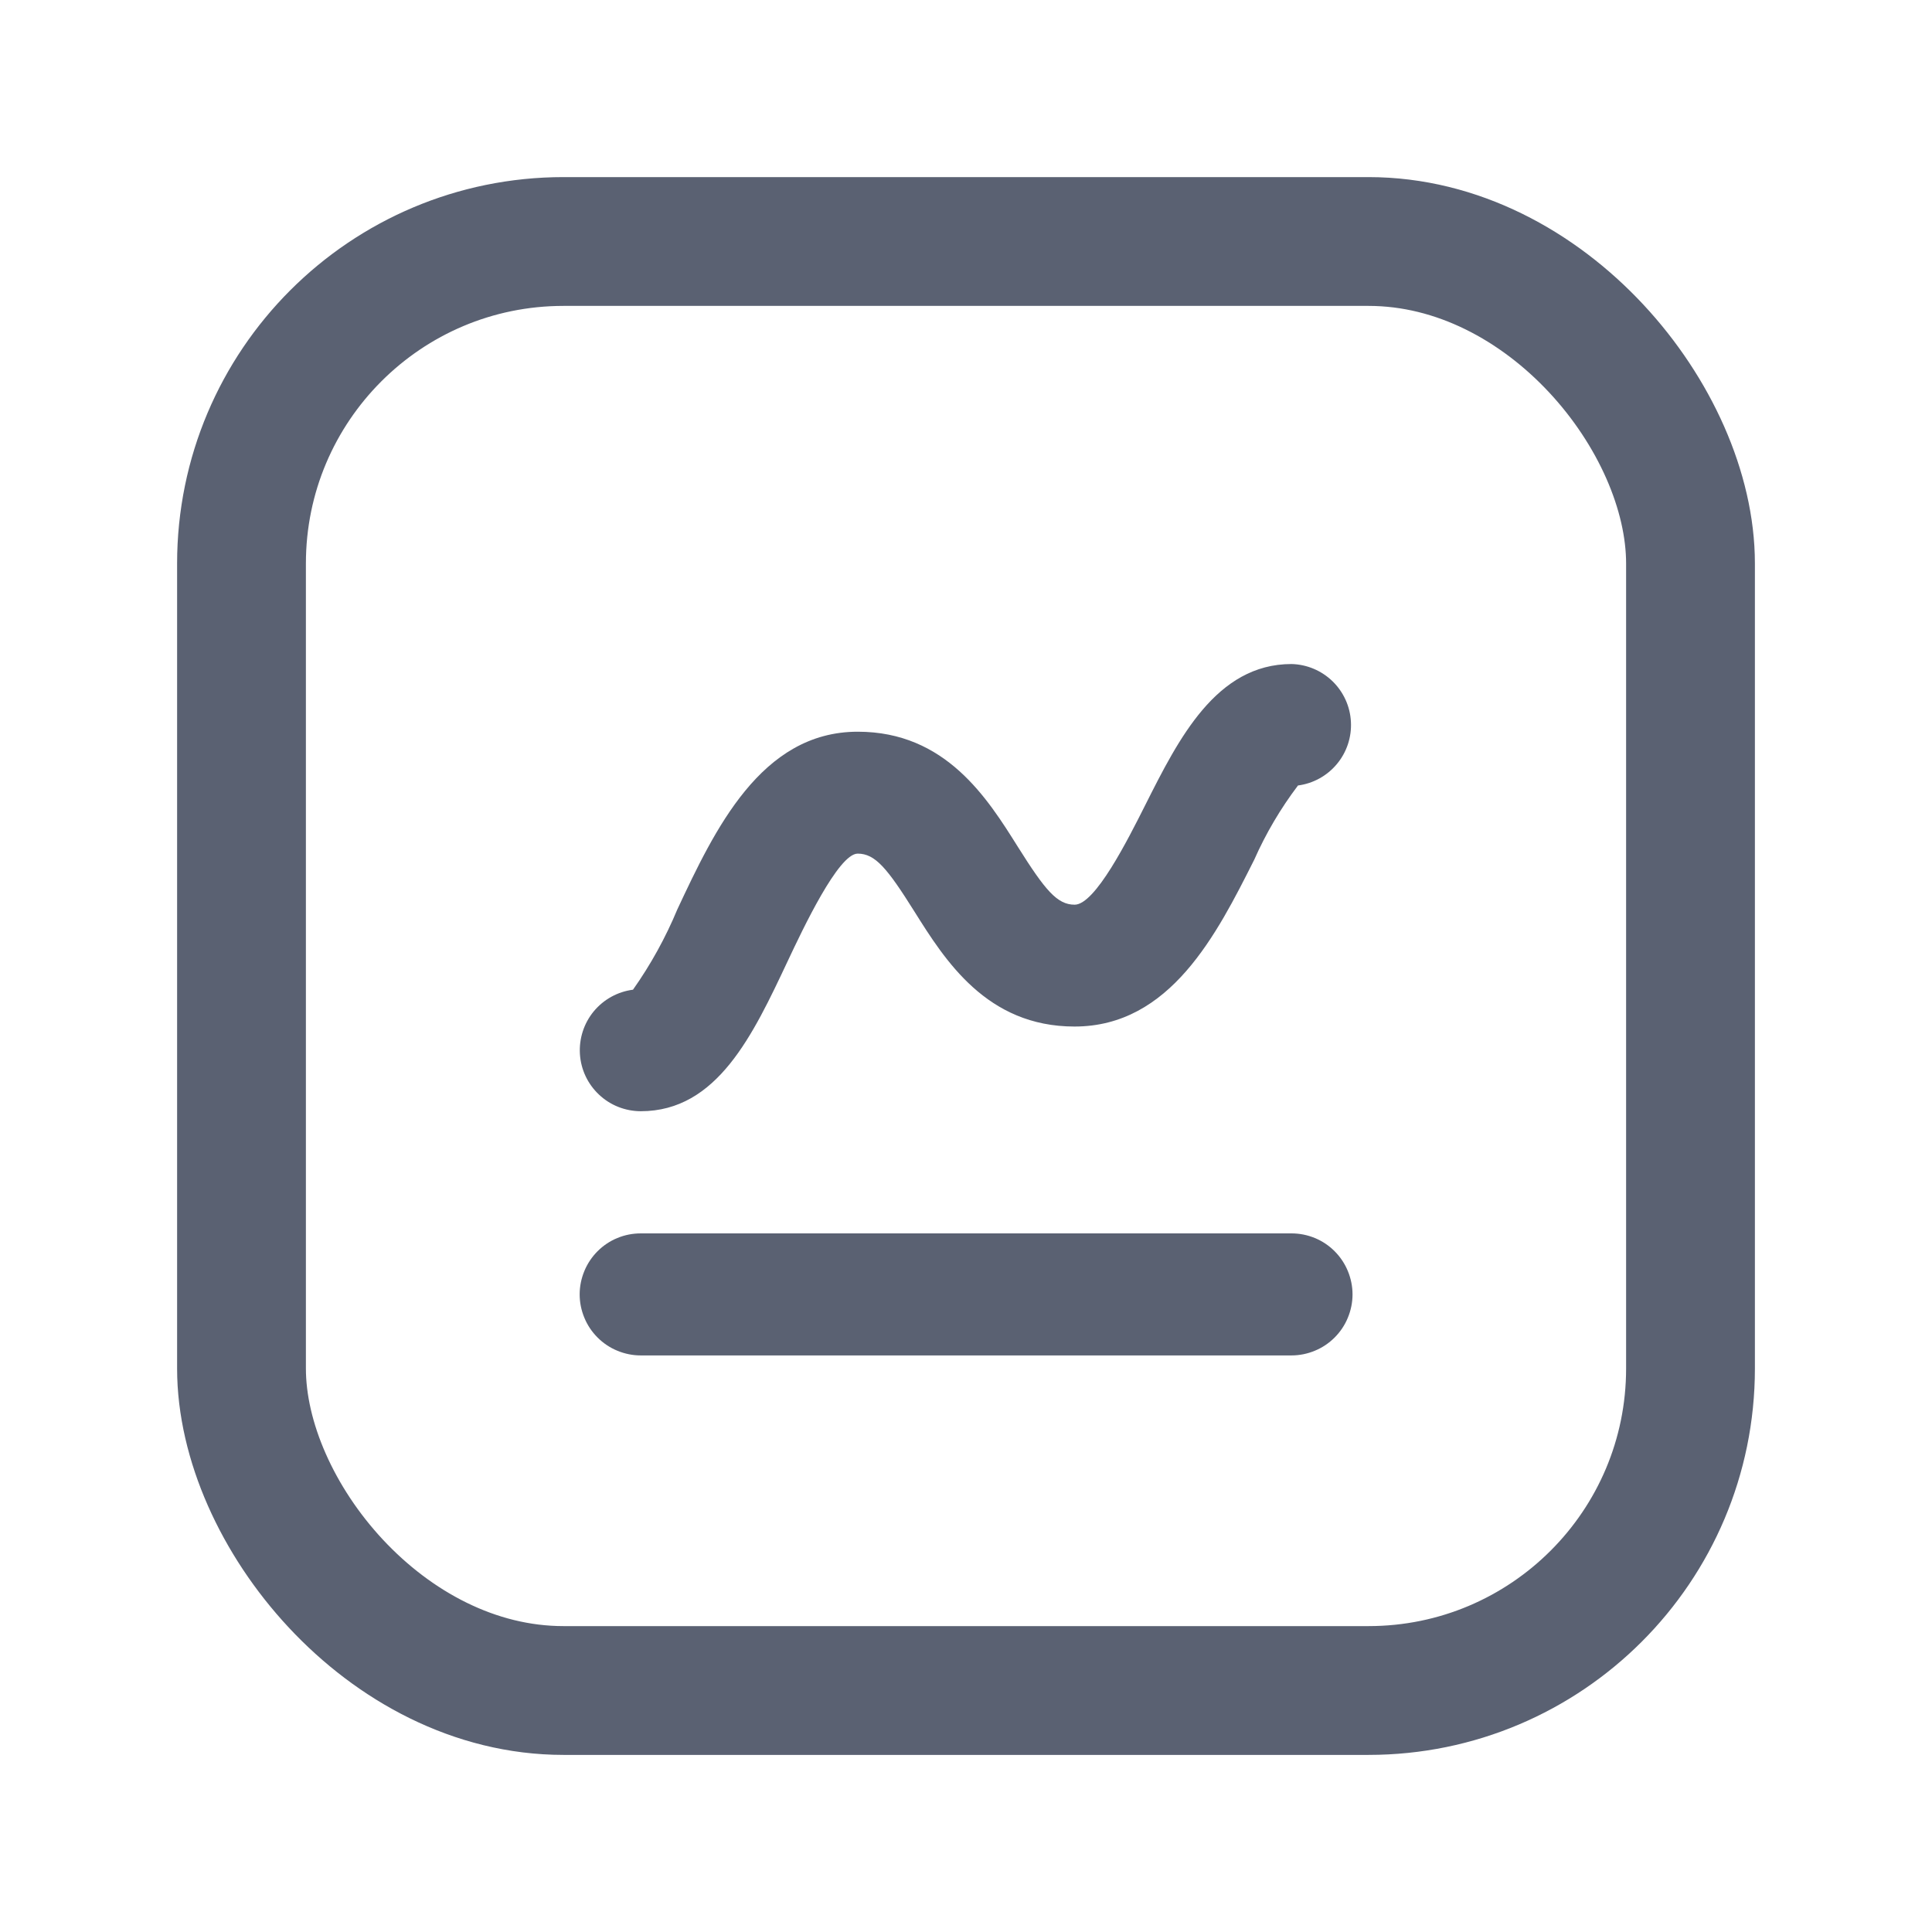 <svg width="30" height="30" viewBox="0 0 30 30" fill="none" xmlns="http://www.w3.org/2000/svg">
<g id="Frame">
<path id="Vector" d="M20.054 21.047H9.949C9.825 21.047 9.701 21.022 9.586 20.974C9.471 20.927 9.367 20.857 9.279 20.769C9.191 20.681 9.121 20.577 9.074 20.462C9.026 20.347 9.001 20.224 9.001 20.099C9.001 19.975 9.026 19.852 9.074 19.736C9.121 19.622 9.191 19.517 9.279 19.429C9.367 19.341 9.471 19.271 9.586 19.224C9.701 19.176 9.825 19.152 9.949 19.152H20.054C20.178 19.152 20.302 19.176 20.417 19.224C20.532 19.271 20.636 19.341 20.724 19.429C20.812 19.517 20.882 19.622 20.929 19.736C20.977 19.852 21.002 19.975 21.002 20.099C21.002 20.224 20.977 20.347 20.929 20.462C20.882 20.577 20.812 20.681 20.724 20.769C20.636 20.857 20.532 20.927 20.417 20.974C20.302 21.022 20.178 21.047 20.054 21.047ZM20.155 12.197C19.885 12.554 19.657 12.94 19.476 13.349C18.895 14.504 18.172 15.94 16.685 15.94C15.32 15.94 14.672 14.908 14.199 14.154C13.776 13.48 13.59 13.255 13.318 13.255C13.018 13.255 12.466 14.426 12.231 14.925C11.692 16.07 11.137 17.255 9.949 17.255C9.708 17.254 9.477 17.163 9.302 16.998C9.126 16.833 9.02 16.608 9.005 16.368C8.99 16.128 9.066 15.891 9.219 15.705C9.373 15.519 9.59 15.399 9.829 15.368C10.104 14.979 10.335 14.56 10.518 14.12C11.095 12.89 11.815 11.362 13.319 11.362C14.685 11.362 15.332 12.395 15.805 13.149C16.229 13.823 16.415 14.048 16.687 14.048C17.006 14.048 17.512 13.041 17.784 12.5C18.3 11.474 18.885 10.311 20.055 10.311C20.294 10.317 20.521 10.413 20.692 10.579C20.863 10.746 20.965 10.97 20.977 11.208C20.99 11.446 20.912 11.681 20.759 11.864C20.607 12.047 20.391 12.166 20.155 12.197Z" fill="#5A6172"/>
<rect id="Rectangle 34633338" x="3.75" y="3.75" width="22.5" height="22.5" rx="5" stroke="#5A6172" stroke-width="2"/>
</g>
</svg>
